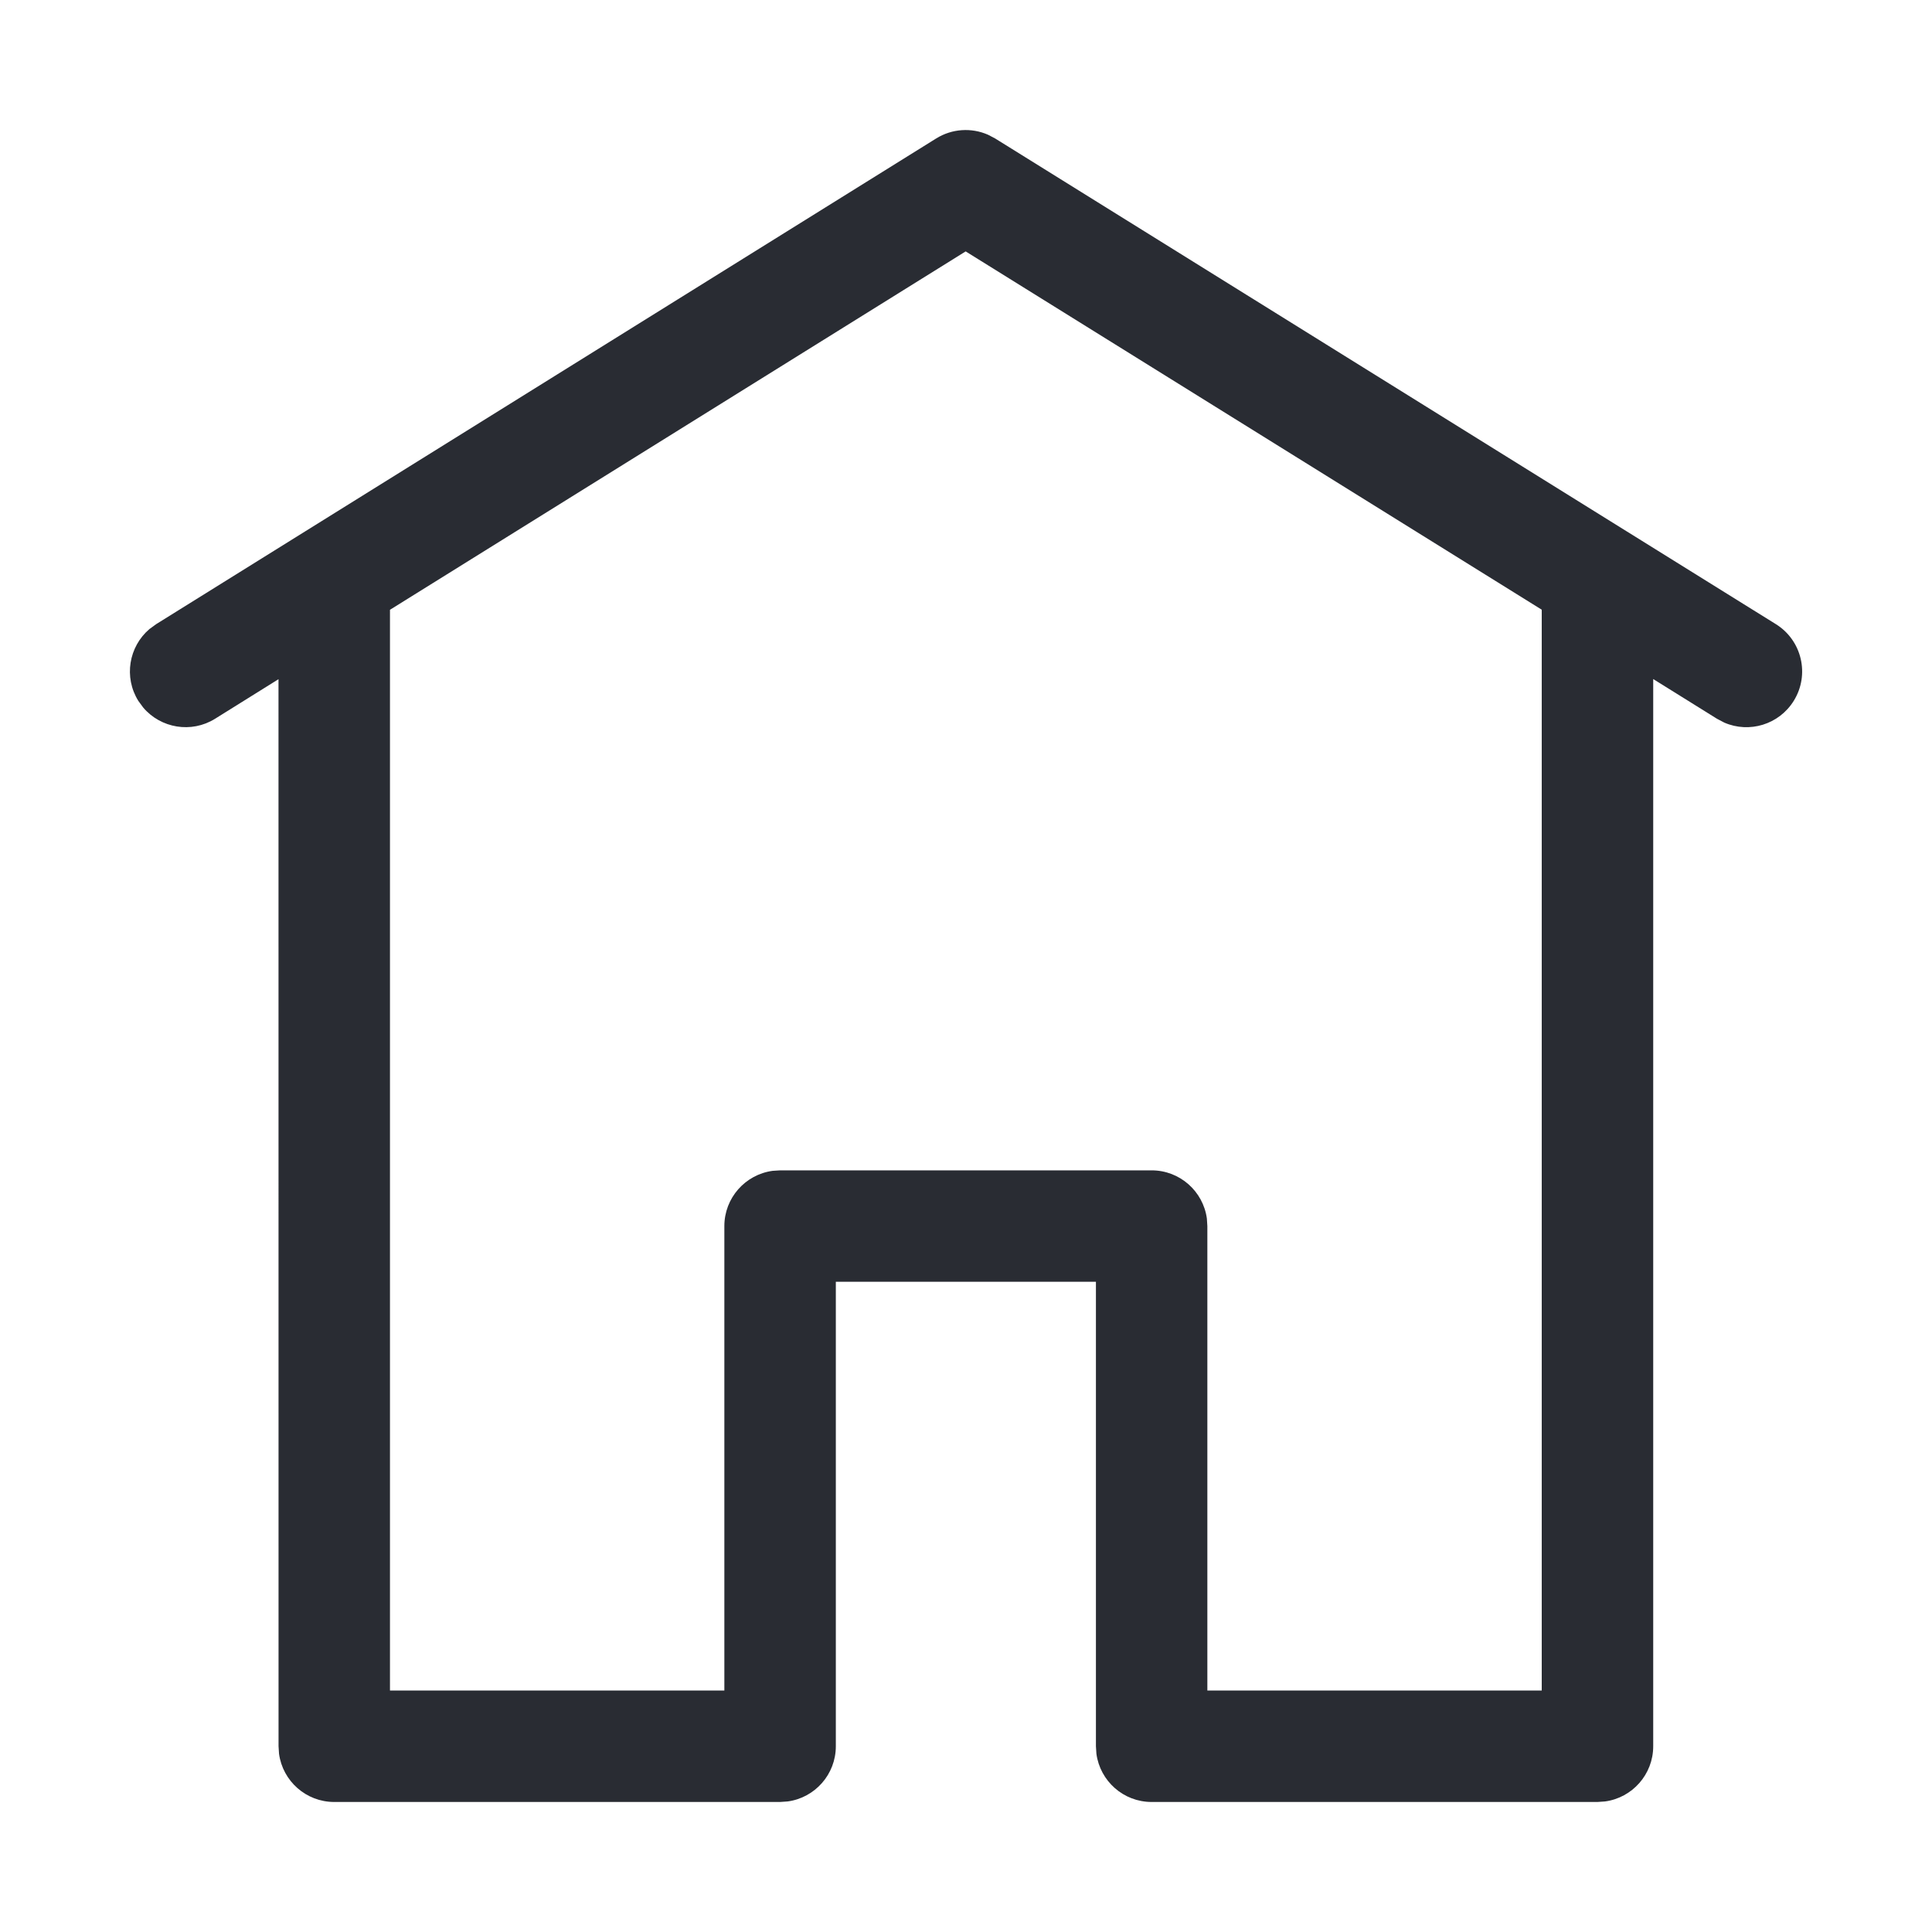 <svg width="40" height="40" viewBox="0 0 40 40" fill="none" xmlns="http://www.w3.org/2000/svg">
<path fill-rule="evenodd" clip-rule="evenodd" d="M20.457 2.79L20.602 2.866L36.767 12.922C37.308 13.258 37.474 13.97 37.137 14.511C36.831 15.003 36.216 15.185 35.7 14.961L35.548 14.881L34.228 14.059L34.228 36.154C34.228 36.738 33.794 37.221 33.231 37.297L33.074 37.308H23.843C23.259 37.308 22.776 36.874 22.7 36.31L22.69 36.154V26.538H17.305V36.154C17.305 36.738 16.871 37.221 16.308 37.297L16.151 37.308H6.92C6.336 37.308 5.853 36.874 5.777 36.31L5.767 36.154L5.766 14.062L4.453 14.881C3.962 15.187 3.329 15.078 2.965 14.649L2.864 14.511C2.558 14.02 2.667 13.387 3.095 13.023L3.234 12.922L19.382 2.867C19.709 2.663 20.112 2.638 20.457 2.79ZM19.993 5.205L8.074 12.625L8.074 35H14.997V25.385C14.997 24.8 15.431 24.318 15.995 24.241L16.151 24.231H23.843C24.428 24.231 24.91 24.665 24.987 25.228L24.997 25.385V35H31.92L31.92 12.623L19.993 5.205Z" fill="#292C33"/>
<mask id="mask0_163_21230" style="mask-type:alpha" maskUnits="userSpaceOnUse" x="2" y="2" width="36" height="36">
<path fill-rule="evenodd" clip-rule="evenodd" d="M20.457 2.79L20.602 2.866L36.767 12.922C37.308 13.258 37.474 13.97 37.137 14.511C36.831 15.003 36.216 15.185 35.7 14.961L35.548 14.881L34.228 14.059L34.228 36.154C34.228 36.738 33.794 37.221 33.231 37.297L33.074 37.308H23.843C23.259 37.308 22.776 36.874 22.7 36.31L22.69 36.154V26.538H17.305V36.154C17.305 36.738 16.871 37.221 16.308 37.297L16.151 37.308H6.92C6.336 37.308 5.853 36.874 5.777 36.31L5.767 36.154L5.766 14.062L4.453 14.881C3.962 15.187 3.329 15.078 2.965 14.649L2.864 14.511C2.558 14.02 2.667 13.387 3.095 13.023L3.234 12.922L19.382 2.867C19.709 2.663 20.112 2.638 20.457 2.79ZM19.993 5.205L8.074 12.625L8.074 35H14.997V25.385C14.997 24.8 15.431 24.318 15.995 24.241L16.151 24.231H23.843C24.428 24.231 24.91 24.665 24.987 25.228L24.997 25.385V35H31.92L31.92 12.623L19.993 5.205Z" fill="white"/>
</mask>
<g mask="url(#mask0_163_21230)">
</g>
</svg>
